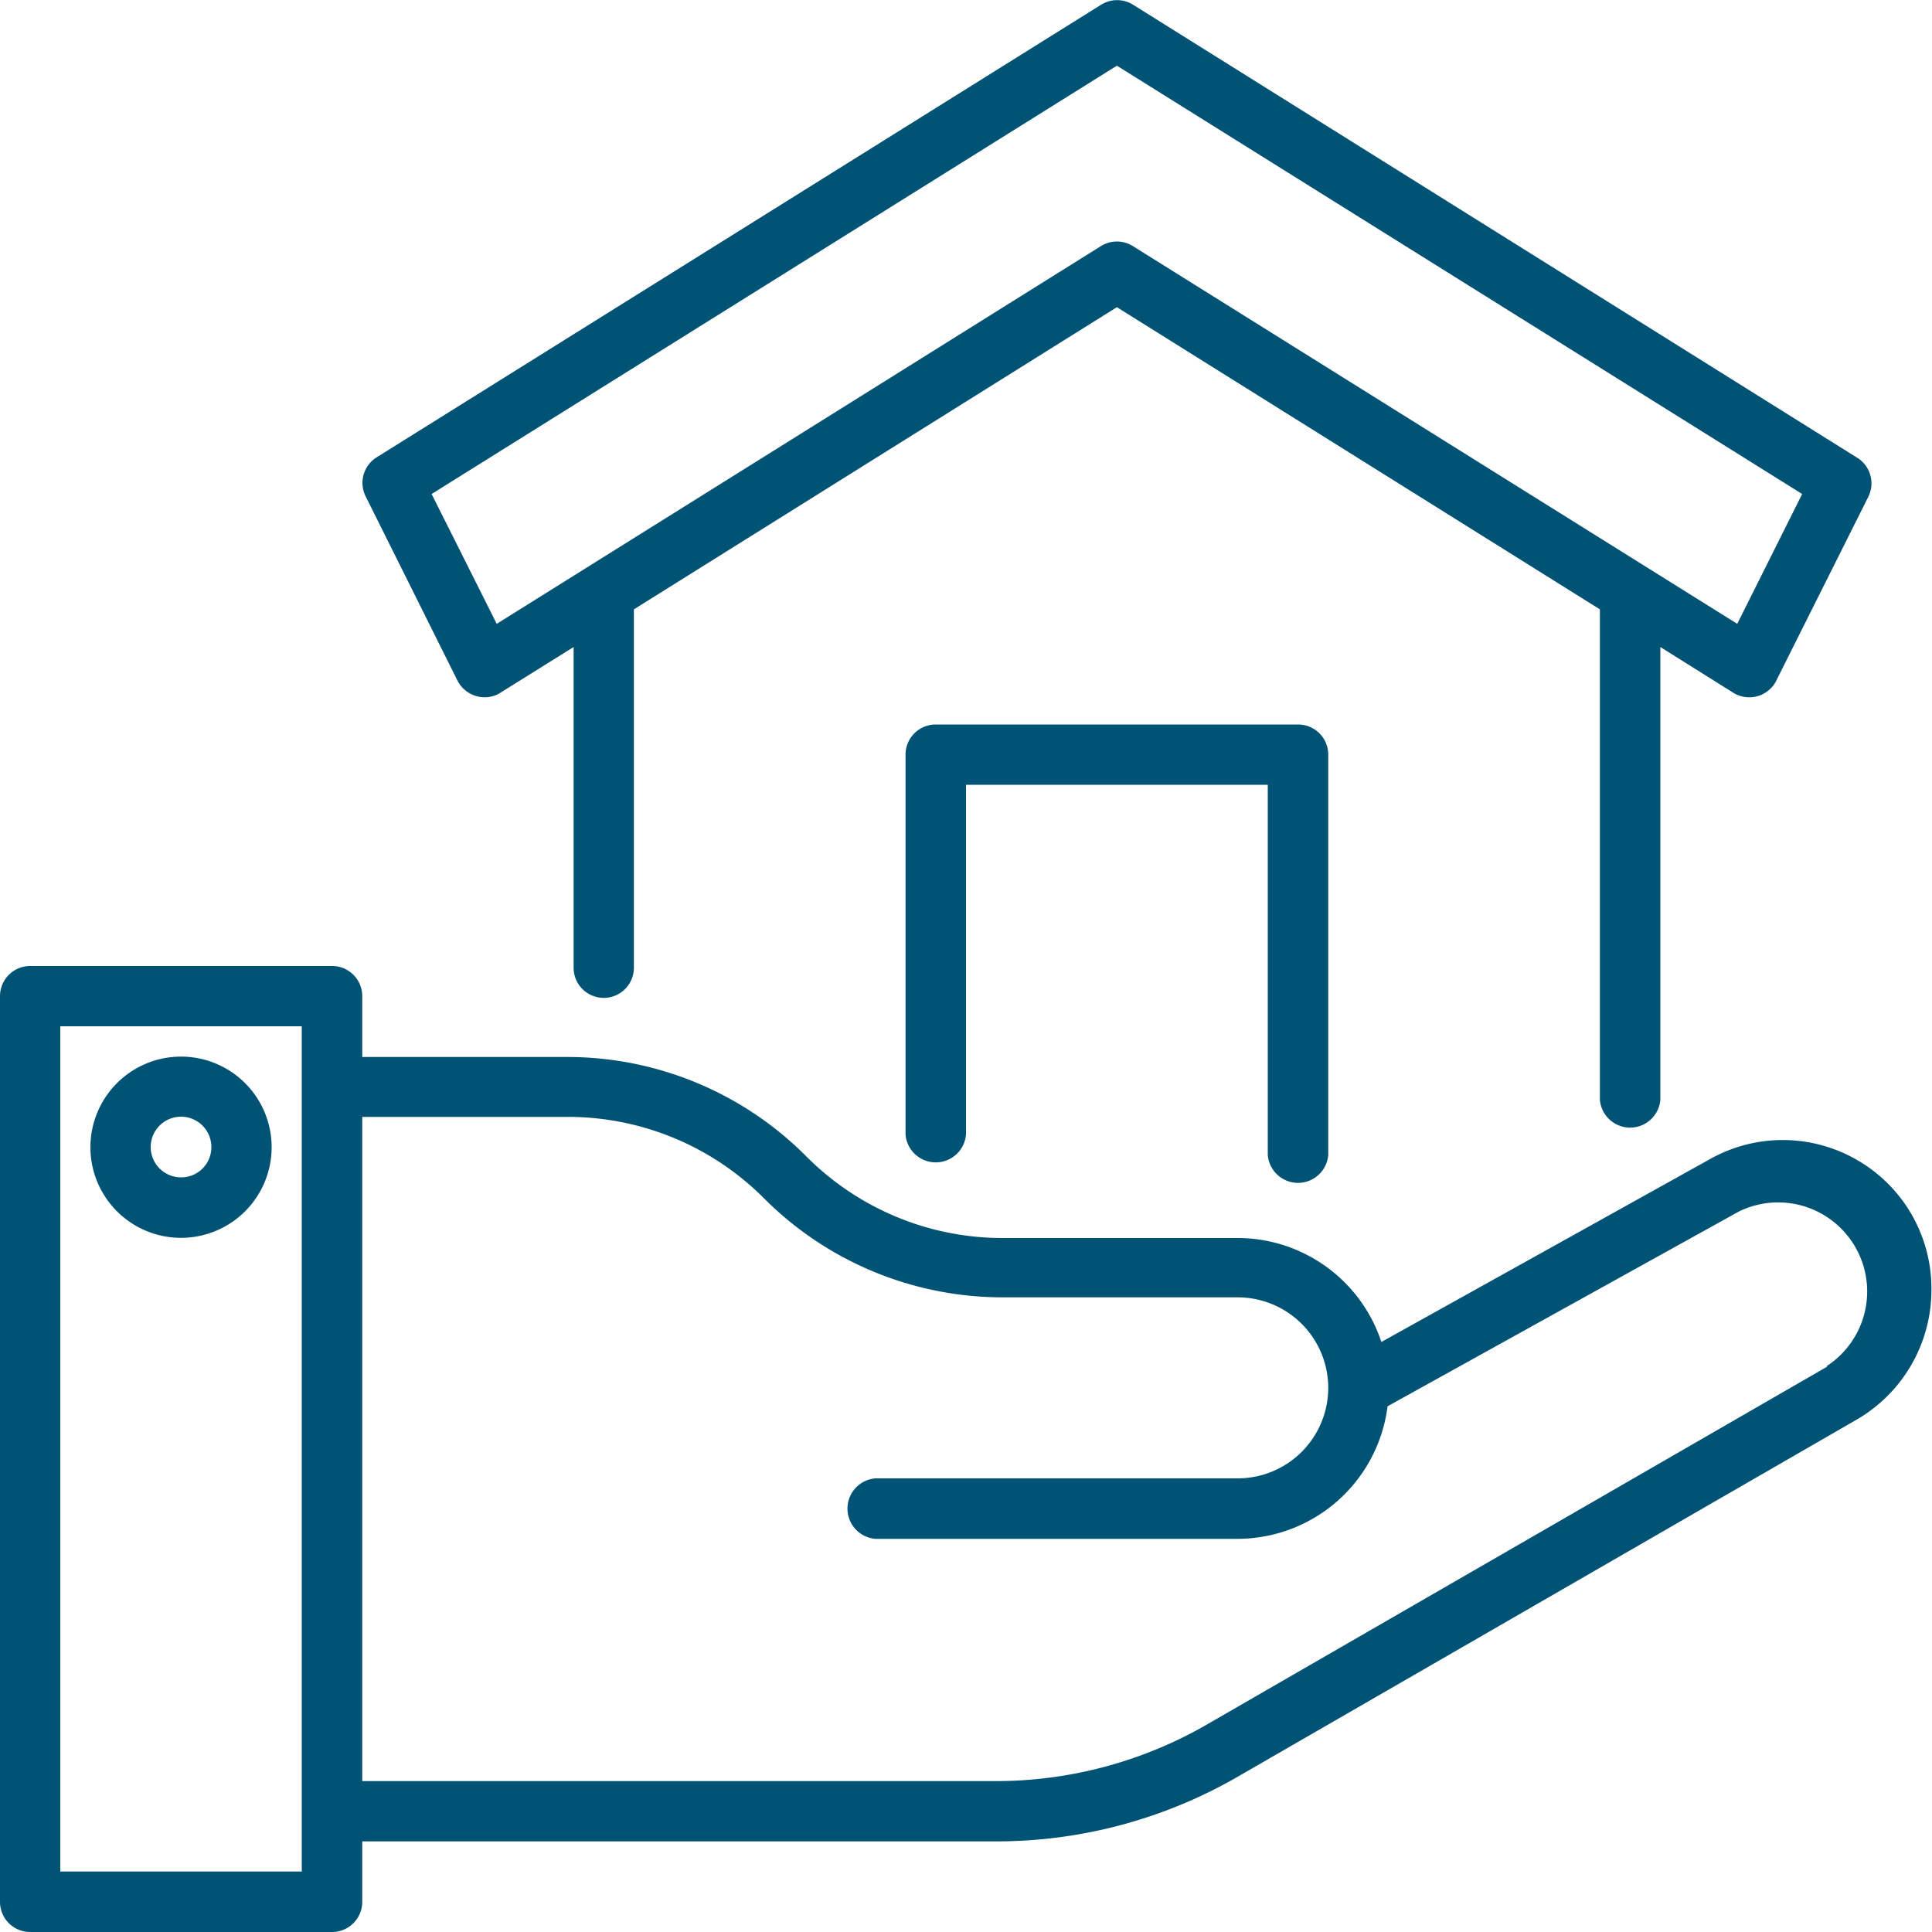 <svg xmlns="http://www.w3.org/2000/svg" id="Capa_1" data-name="Capa 1" viewBox="0 0 100 100"><path d="M9.37,54.69a4.69,4.69,0,1,0,4.69,4.68A4.69,4.69,0,0,0,9.37,54.69Zm0,6.25a1.57,1.57,0,1,1,1.57-1.57A1.56,1.56,0,0,1,9.37,60.94Zm86.82-.86A7.68,7.68,0,0,0,88.5,60l-17,9.46a7.84,7.84,0,0,0-7.43-5.38H51.94a14.33,14.33,0,0,1-10.21-4.23,17.44,17.44,0,0,0-12.42-5.14H18.75V51.56A1.56,1.56,0,0,0,17.19,50H1.56A1.56,1.56,0,0,0,0,51.56V98.44A1.56,1.56,0,0,0,1.56,100H17.19a1.56,1.56,0,0,0,1.56-1.56V95.31H51.54A25,25,0,0,0,64,92l32.1-18.52a7.76,7.76,0,0,0,3.87-6.7A7.68,7.68,0,0,0,96.19,60.08ZM15.62,96.87H3.12V53.12h12.5ZM94.57,70.74,62.47,89.26a21.89,21.89,0,0,1-10.93,2.93H18.75V57.81H29.31A14.33,14.33,0,0,1,39.52,62a17.45,17.45,0,0,0,12.42,5.15H64.06a4.69,4.69,0,0,1,4.69,4.66v.05a4.69,4.69,0,0,1-4.69,4.66H45.31a1.57,1.57,0,0,0,0,3.13H64.06a7.84,7.84,0,0,0,7.76-6.86L90,62.71a4.61,4.61,0,0,1,4.55,8Zm-28.95-11V40.62H50v18.1a1.57,1.57,0,0,1-3.13,0V39.06a1.56,1.56,0,0,1,1.57-1.56H67.19a1.56,1.56,0,0,1,1.56,1.56V59.78a1.57,1.57,0,0,1-3.13,0ZM23.68,35.23a1.58,1.58,0,0,0,2.1.7l.13-.08,3.78-2.36v16.6a1.56,1.56,0,1,0,3.12,0V31.54l25-15.64,25,15.64V56.92a1.57,1.57,0,0,0,3.13,0V33.49l3.78,2.37a1.57,1.57,0,0,0,2.15-.5.83.83,0,0,0,.07-.13l4.77-9.53a1.56,1.56,0,0,0-.57-2L58.64.24A1.56,1.56,0,0,0,57,.24L19.48,23.68a1.56,1.56,0,0,0-.56,2ZM57.81,3.4,93.28,25.57l-3.36,6.72L58.64,12.74a1.56,1.56,0,0,0-1.66,0L25.71,32.29l-3.37-6.72Z" transform="translate(0 0)" style="fill:#015375"></path></svg>